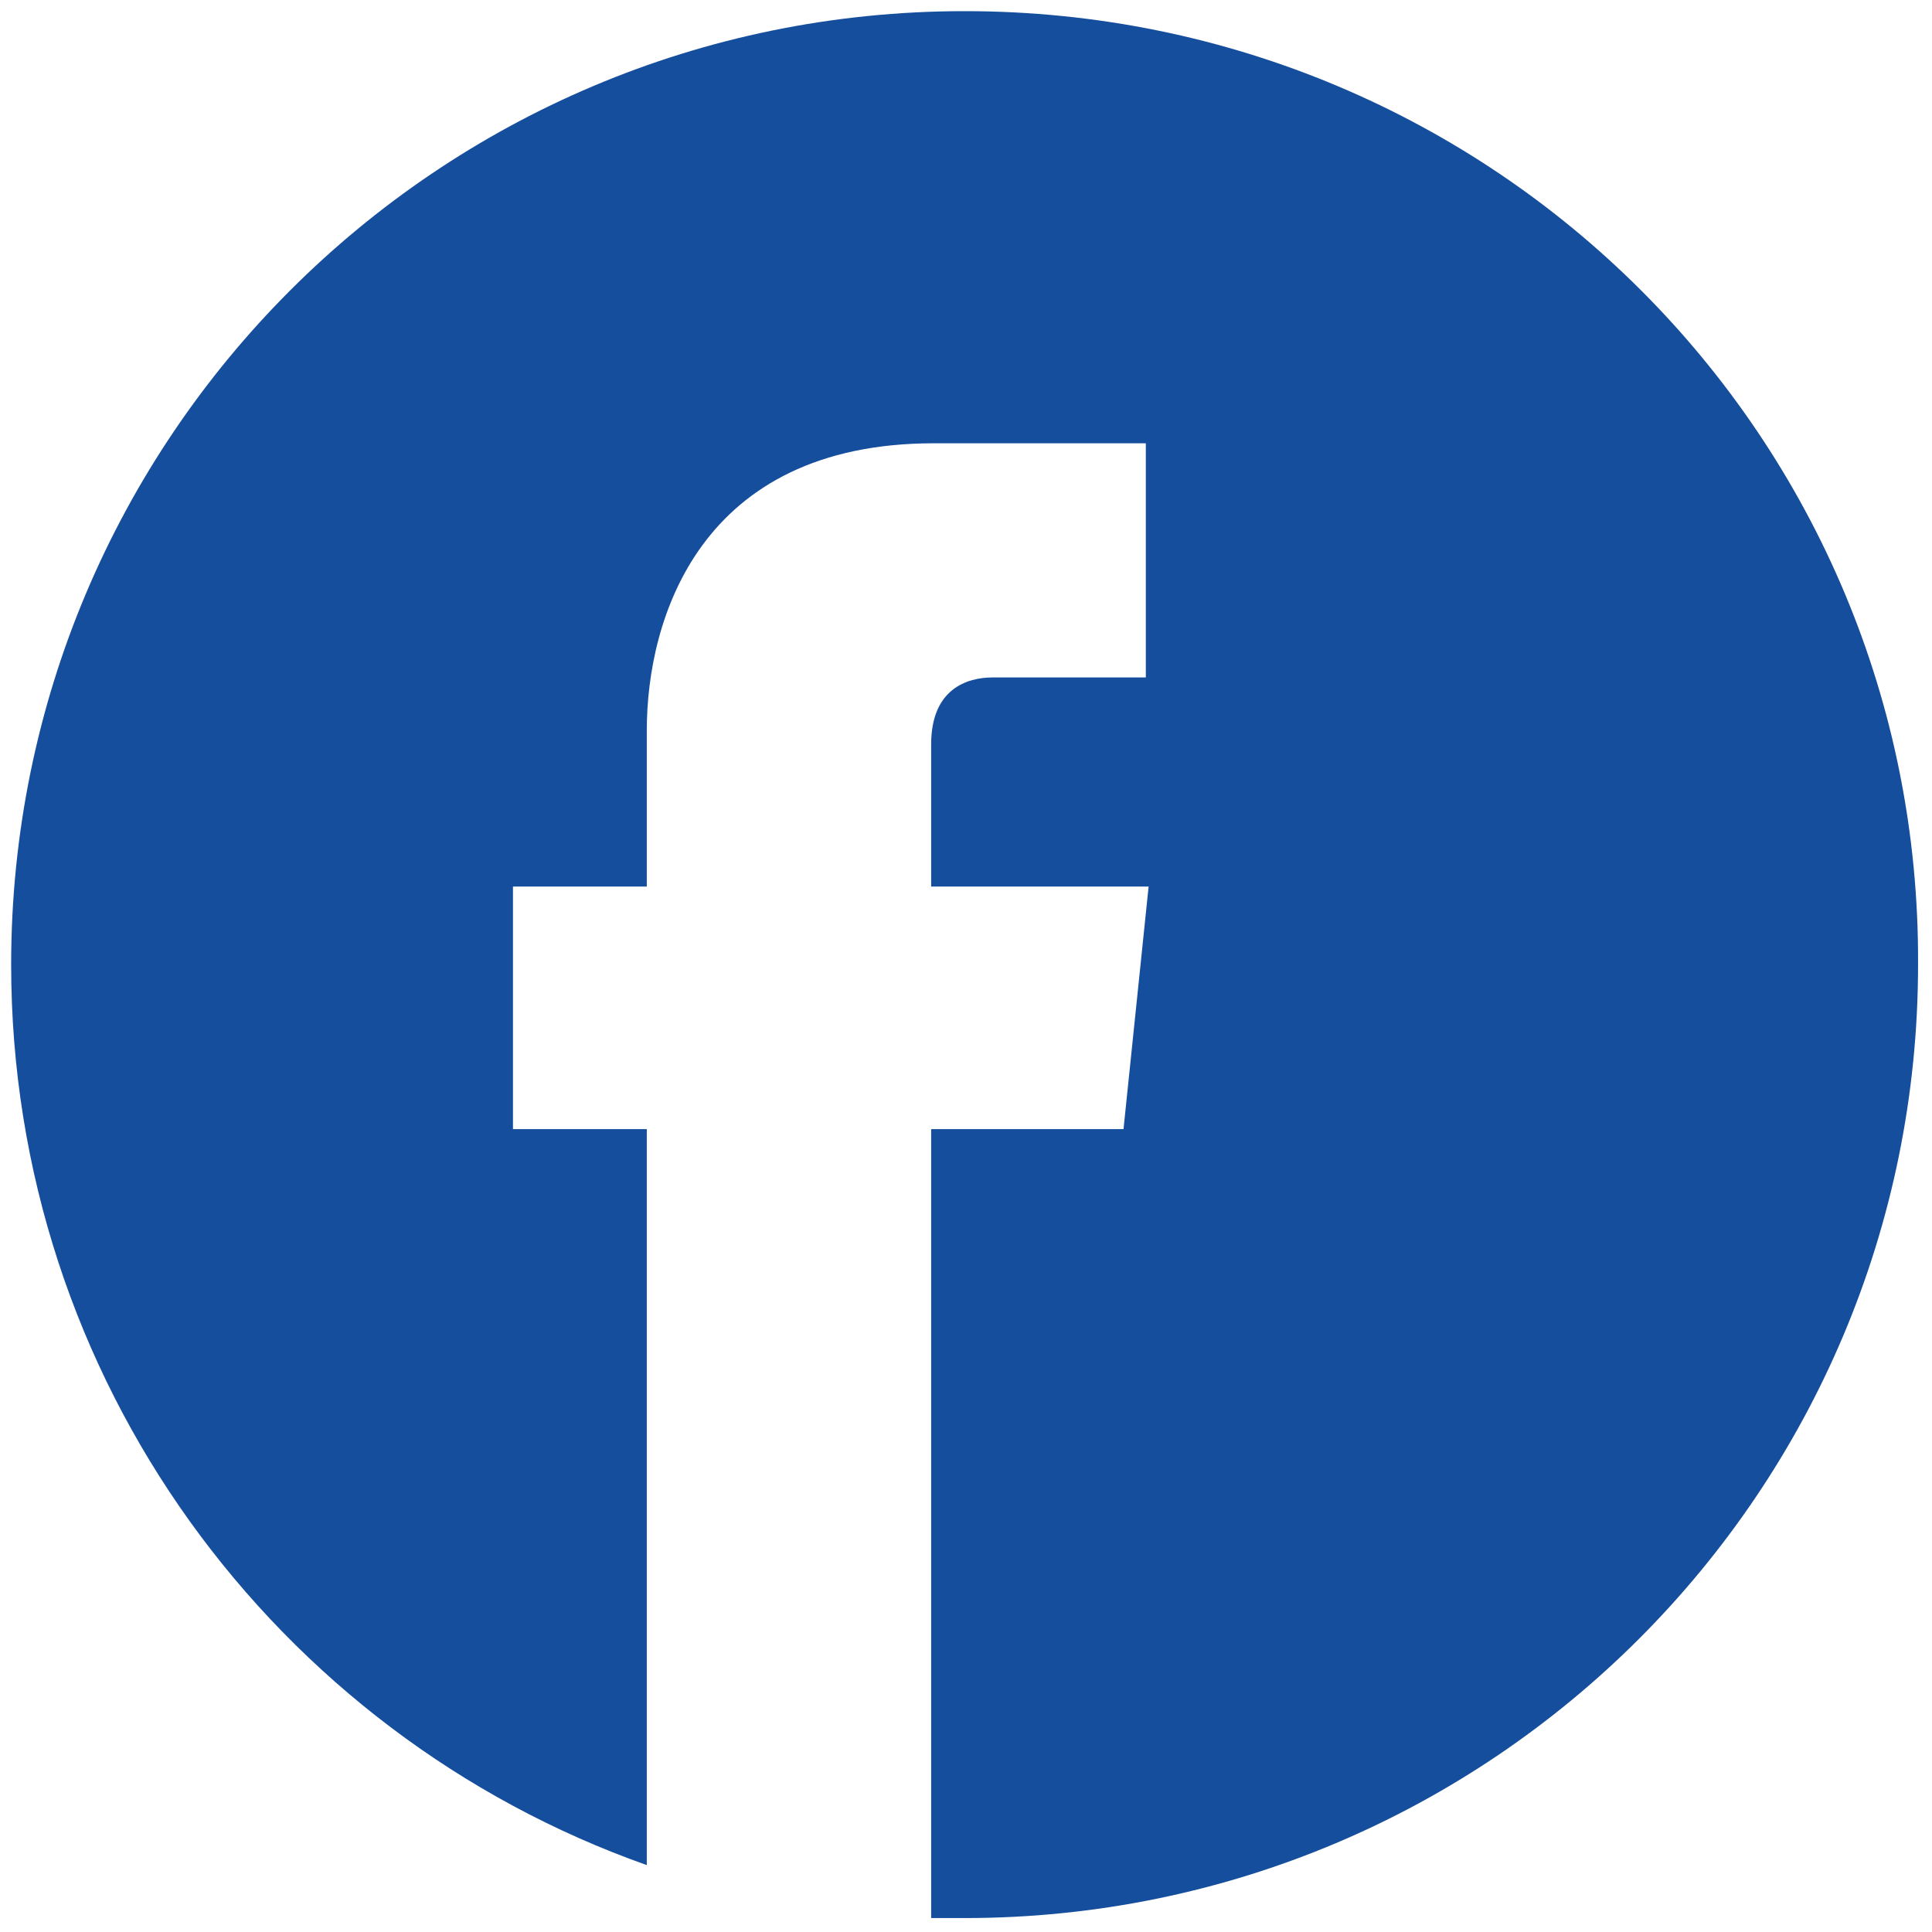 <?xml version="1.0" encoding="utf-8"?>
<!-- Generator: Adobe Illustrator 26.0.0, SVG Export Plug-In . SVG Version: 6.00 Build 0)  -->
<svg version="1.1" id="Livello_1" xmlns="http://www.w3.org/2000/svg" xmlns:xlink="http://www.w3.org/1999/xlink" x="0px" y="0px"
	 viewBox="0 0 69.3 69.3" style="enable-background:new 0 0 69.3 69.3;" xml:space="preserve">
<style type="text/css">
	.st0{fill:#164E9E;}
</style>
<path class="st0" d="M34.6,0.4C15.7,0.4,0.4,15.7,0.4,34.6c0,14.9,9.5,27.6,22.8,32.3V40.5h-4.8v-8.7h4.8v-5.6
	c0-4,1.9-10.3,10.3-10.3l7.6,0v8.4h-5.5c-0.9,0-2.2,0.4-2.2,2.4v5.1h7.8l-0.9,8.7h-6.9v28.3c0.4,0,0.8,0,1.2,0
	c18.9,0,34.2-15.3,34.2-34.2C68.9,15.7,53.6,0.4,34.6,0.4z"/>
</svg>
